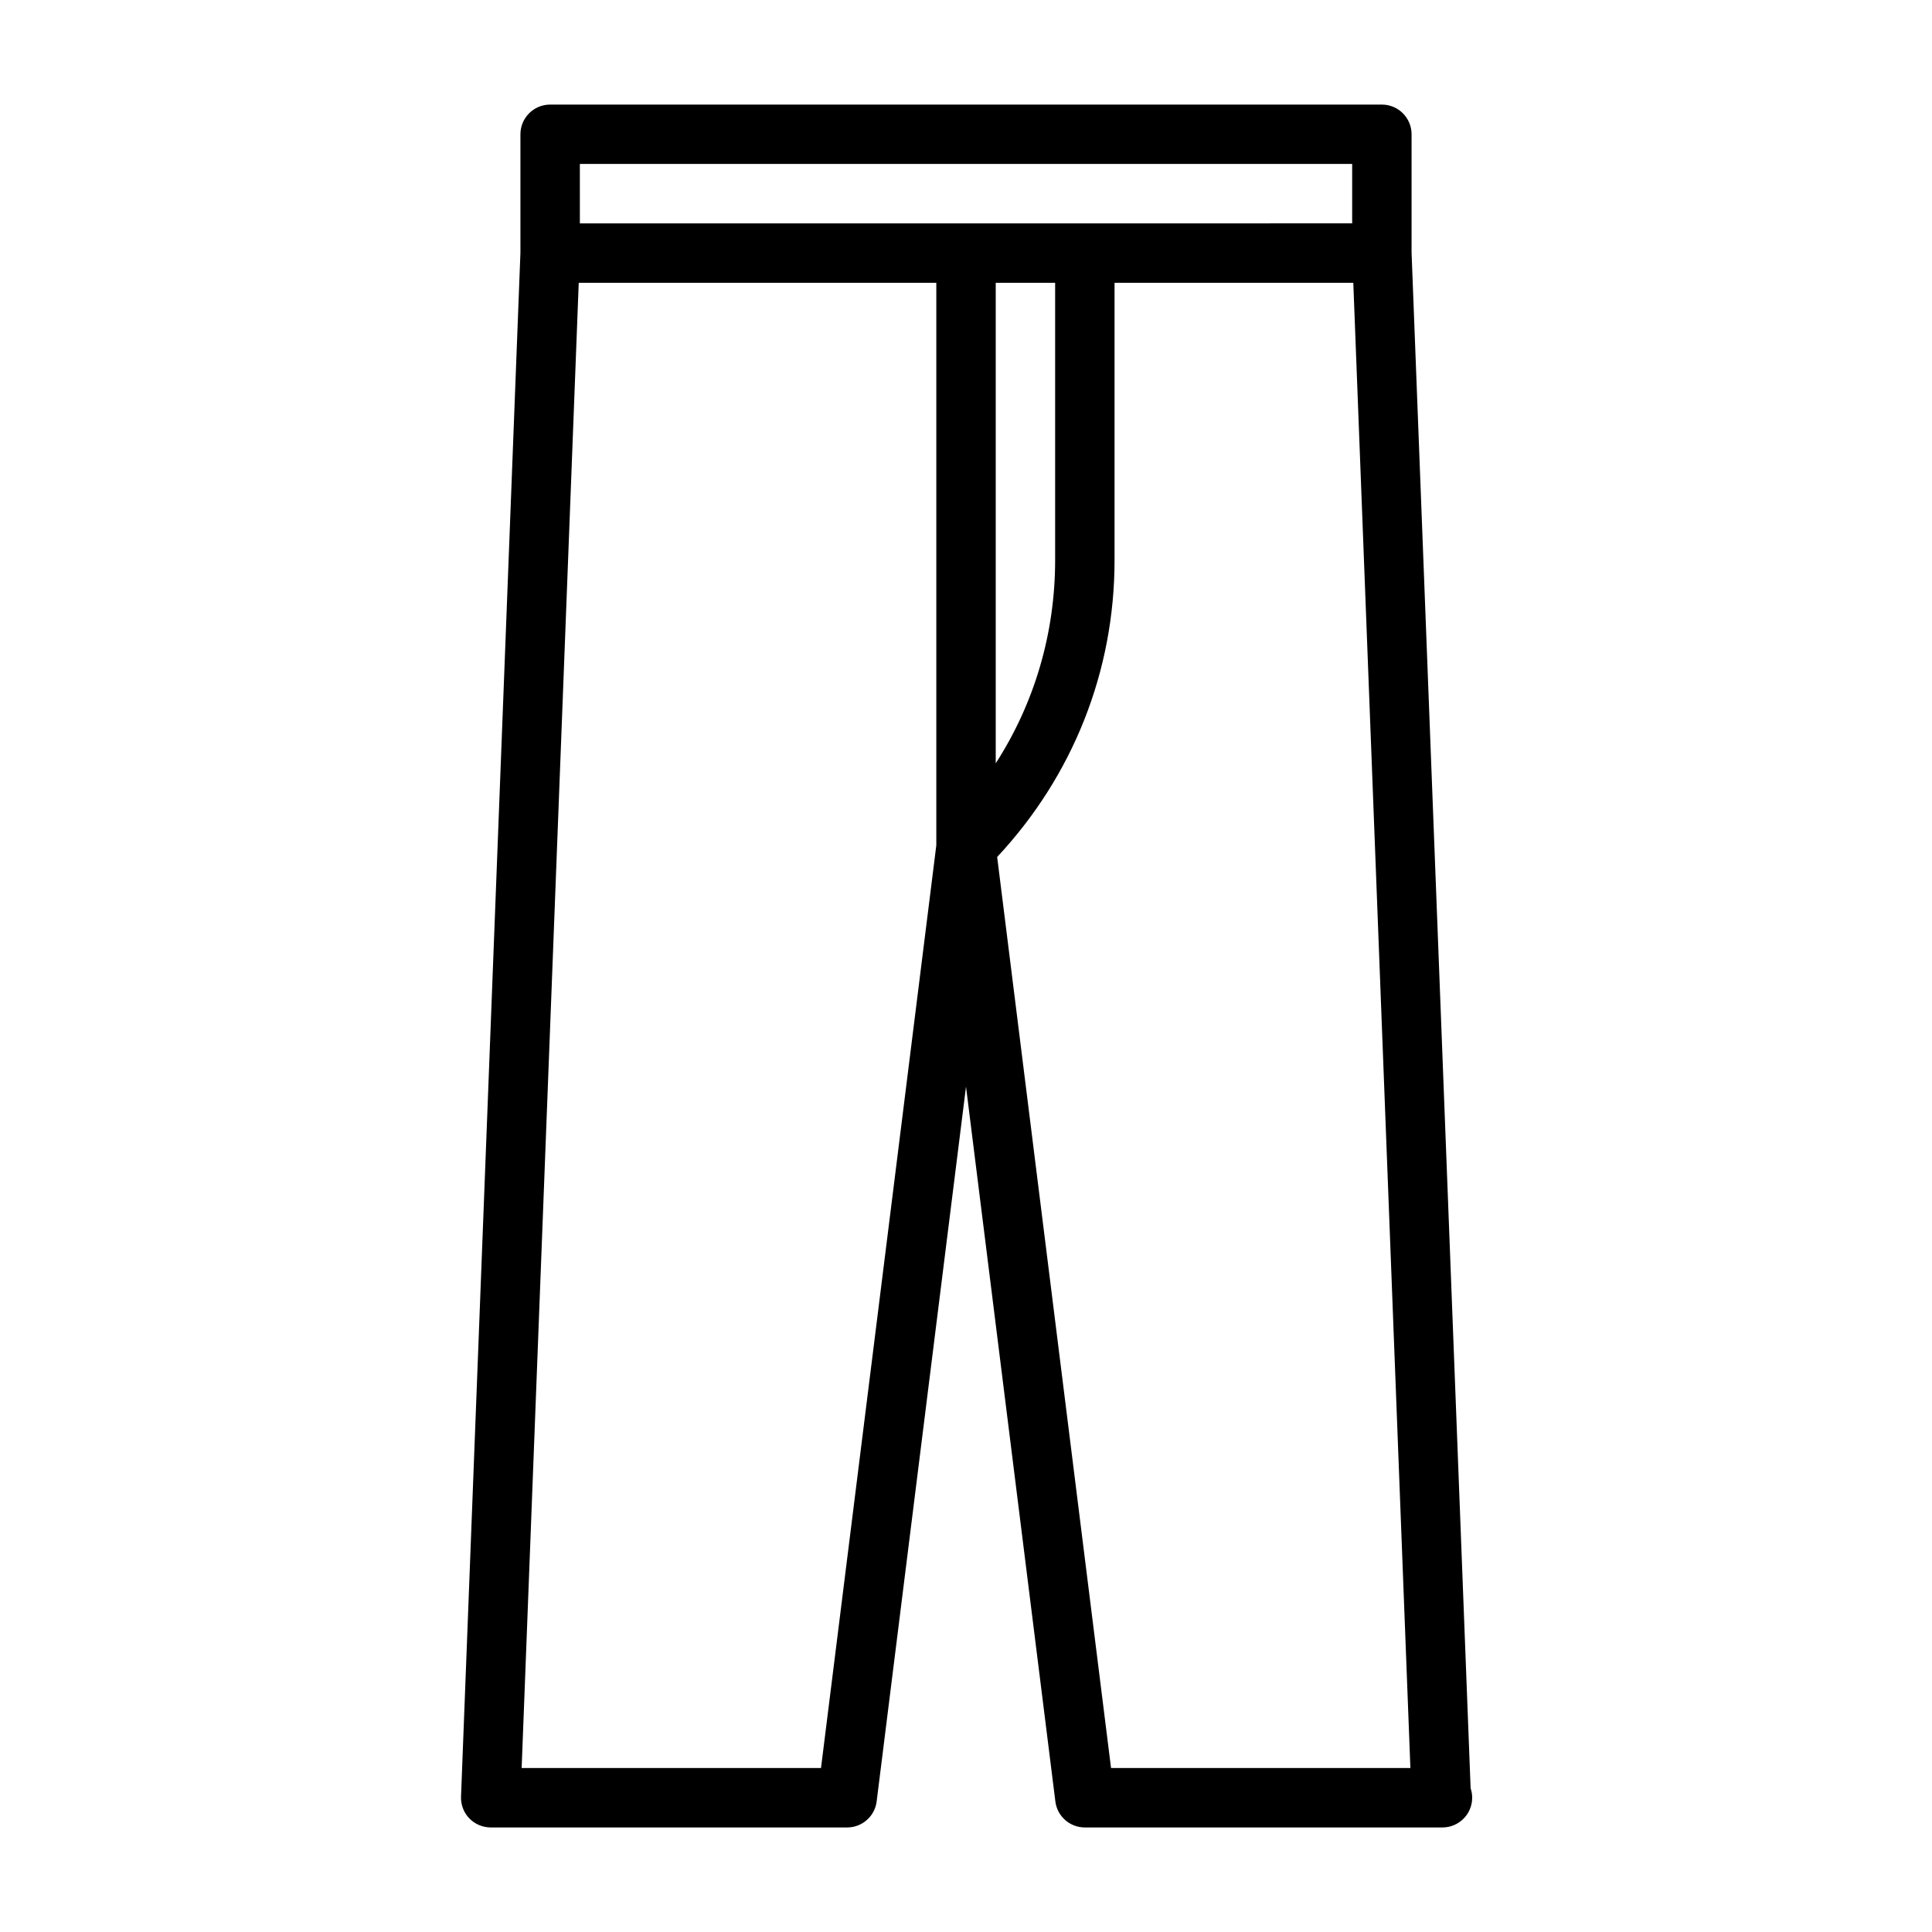<?xml version="1.0" encoding="UTF-8"?>
<!-- Uploaded to: SVG Repo, www.svgrepo.com, Generator: SVG Repo Mixer Tools -->
<svg fill="#000000" width="800px" height="800px" version="1.1" viewBox="144 144 512 512" xmlns="http://www.w3.org/2000/svg">
 <path d="m533.73 617.91-15.648-406.93v-31.395c0-4.344-3.527-7.871-7.871-7.871h-220.42c-4.344 0-7.871 3.527-7.871 7.871v31.395l-15.742 409.14c-0.078 2.141 0.707 4.234 2.188 5.762s3.543 2.41 5.684 2.41h94.465c3.969 0 7.32-2.961 7.809-6.894l23.68-189.42 23.68 189.42c0.484 3.949 3.84 6.894 7.809 6.894h94.465 0.316c4.344 0 7.871-3.527 7.871-7.871-0.004-0.883-0.145-1.719-0.414-2.508zm-236.06-430.46h204.67v15.742l-70.848 0.004h-133.82zm110.21 31.488h15.742v73.539c0 19.383-5.496 37.91-15.742 53.812zm-46.305 393.6h-79.332l15.129-393.6h94.762v149.08zm76.863 0-30.18-241.43c20.027-21.426 31.109-49.152 31.109-78.625v-73.543h63.273l15.129 393.6z"/>
</svg>